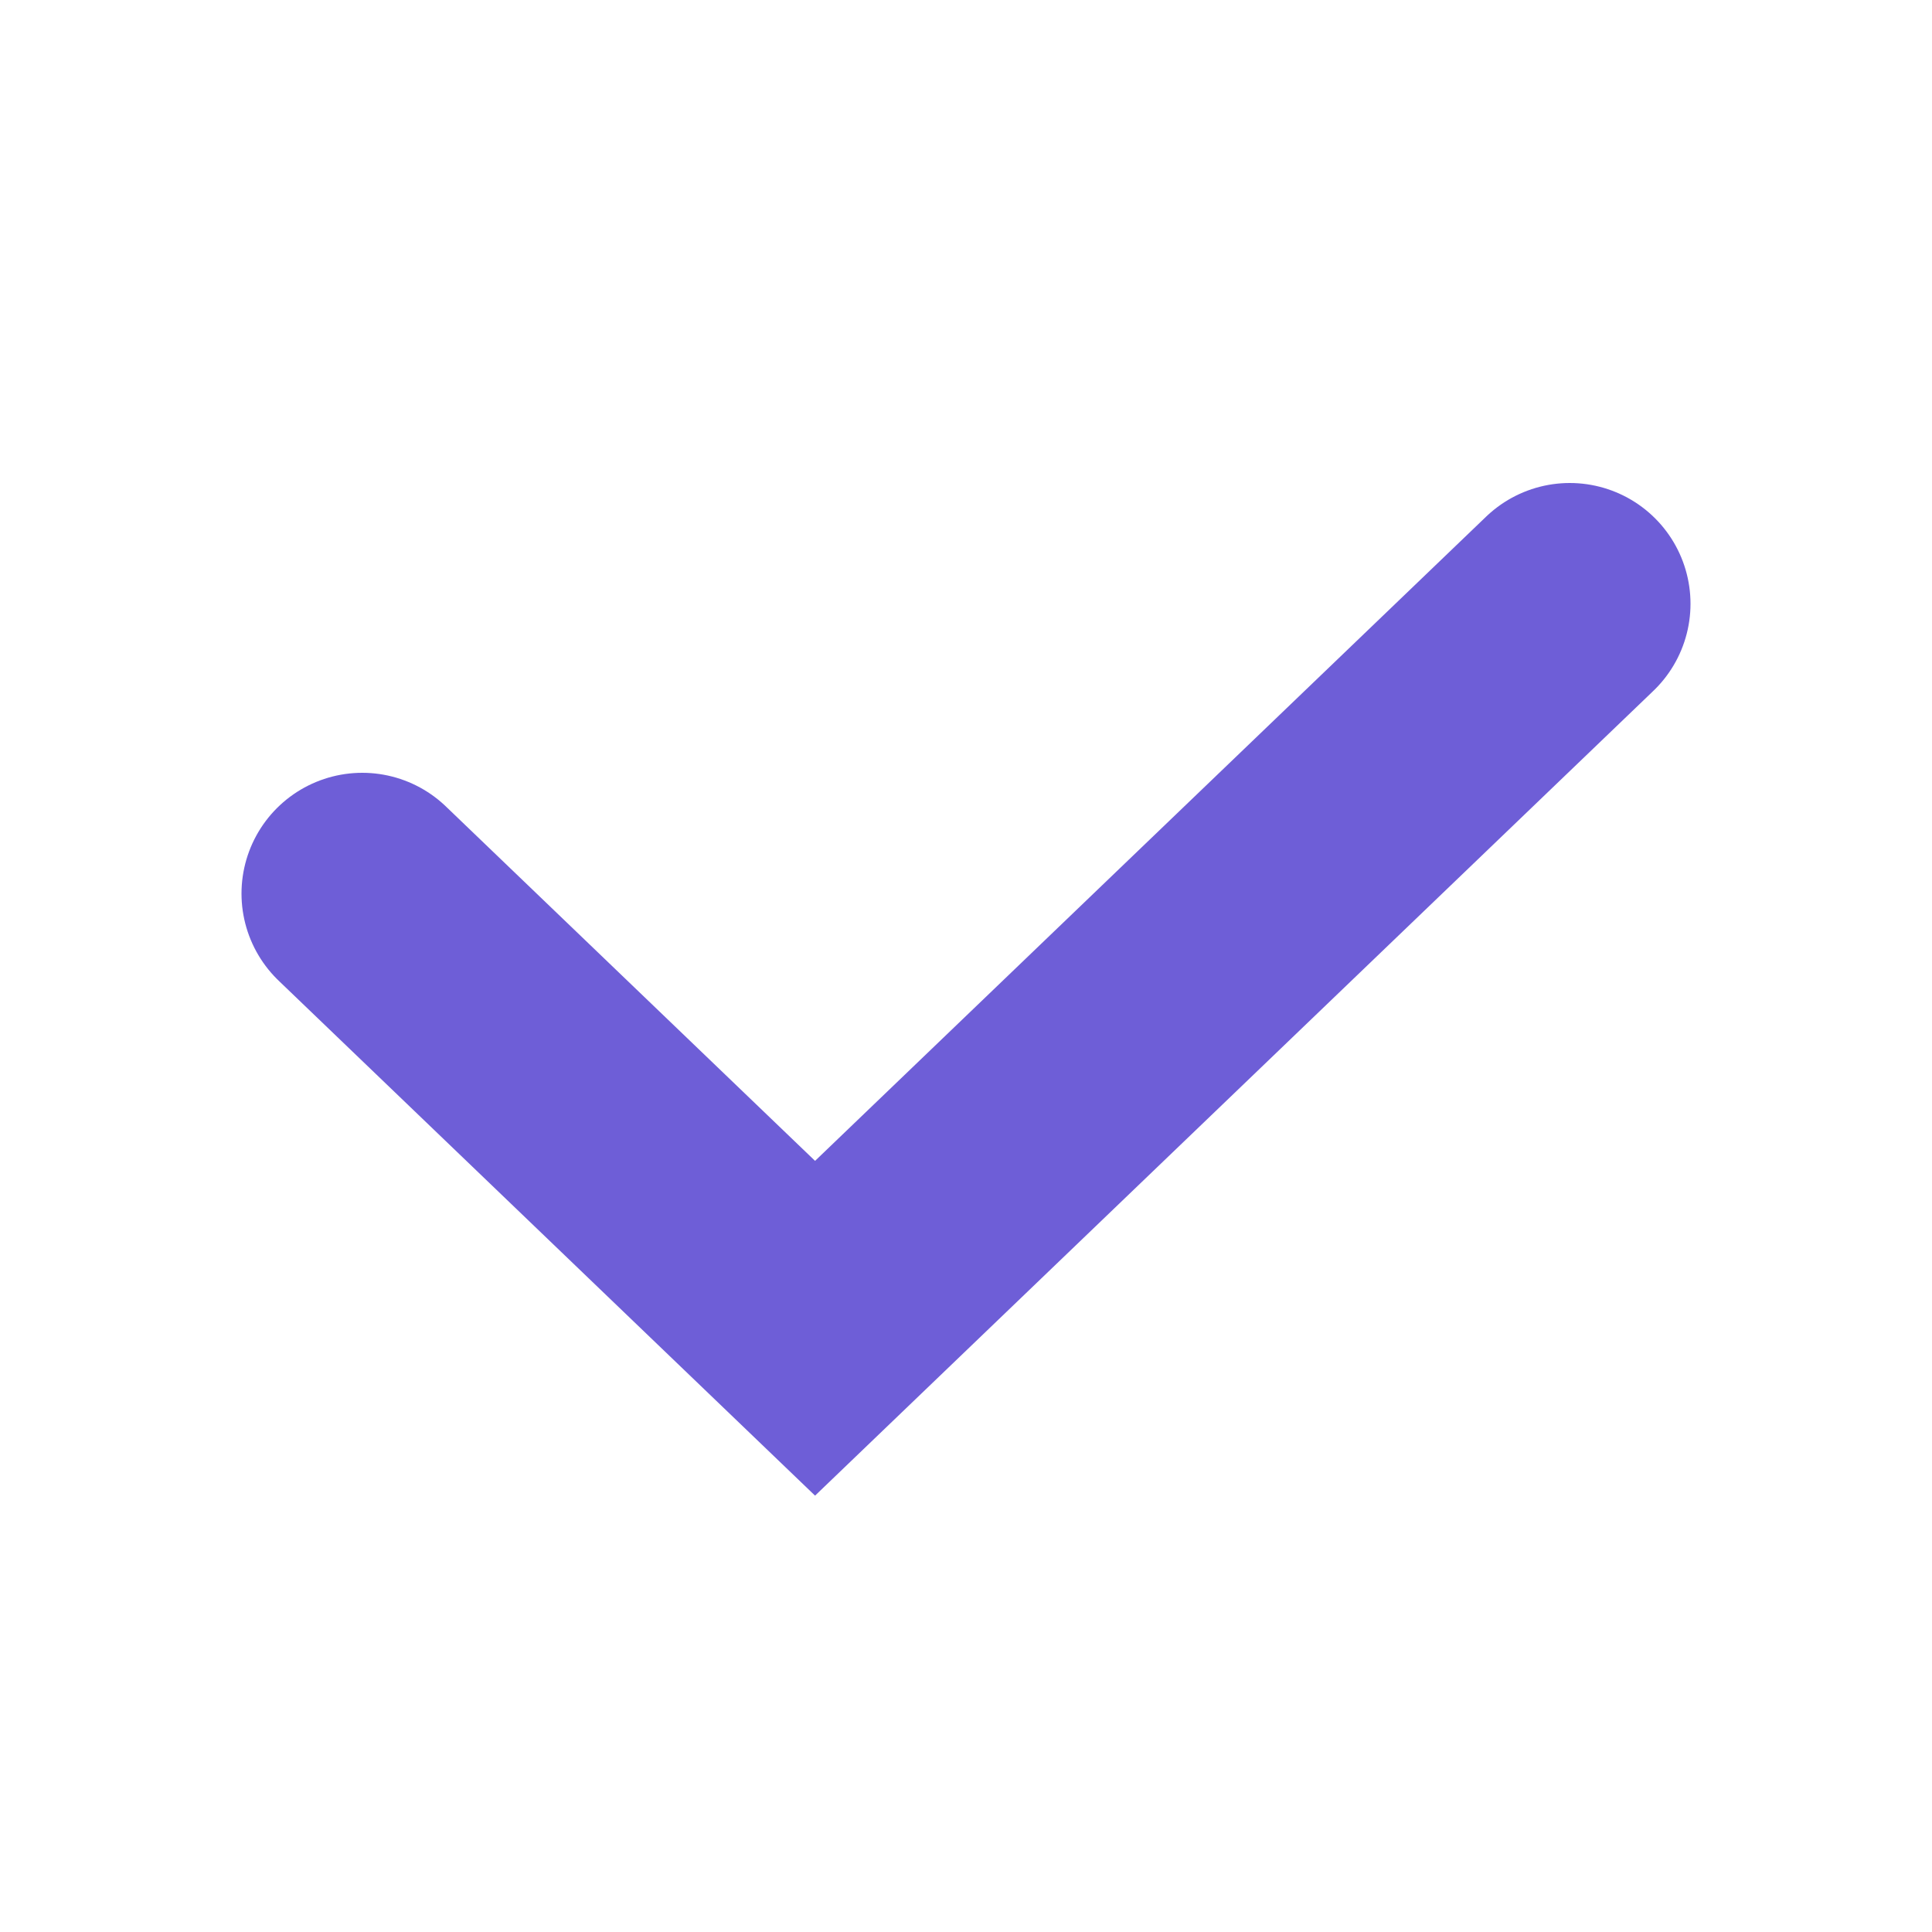 <?xml version="1.0" encoding="UTF-8"?> <svg xmlns="http://www.w3.org/2000/svg" width="16" height="16" viewBox="0 0 16 16" fill="none"><path d="M3 7.4L6.75 11L13 5" stroke="#6E5ED7" stroke-width="2" stroke-linecap="round"></path></svg> 